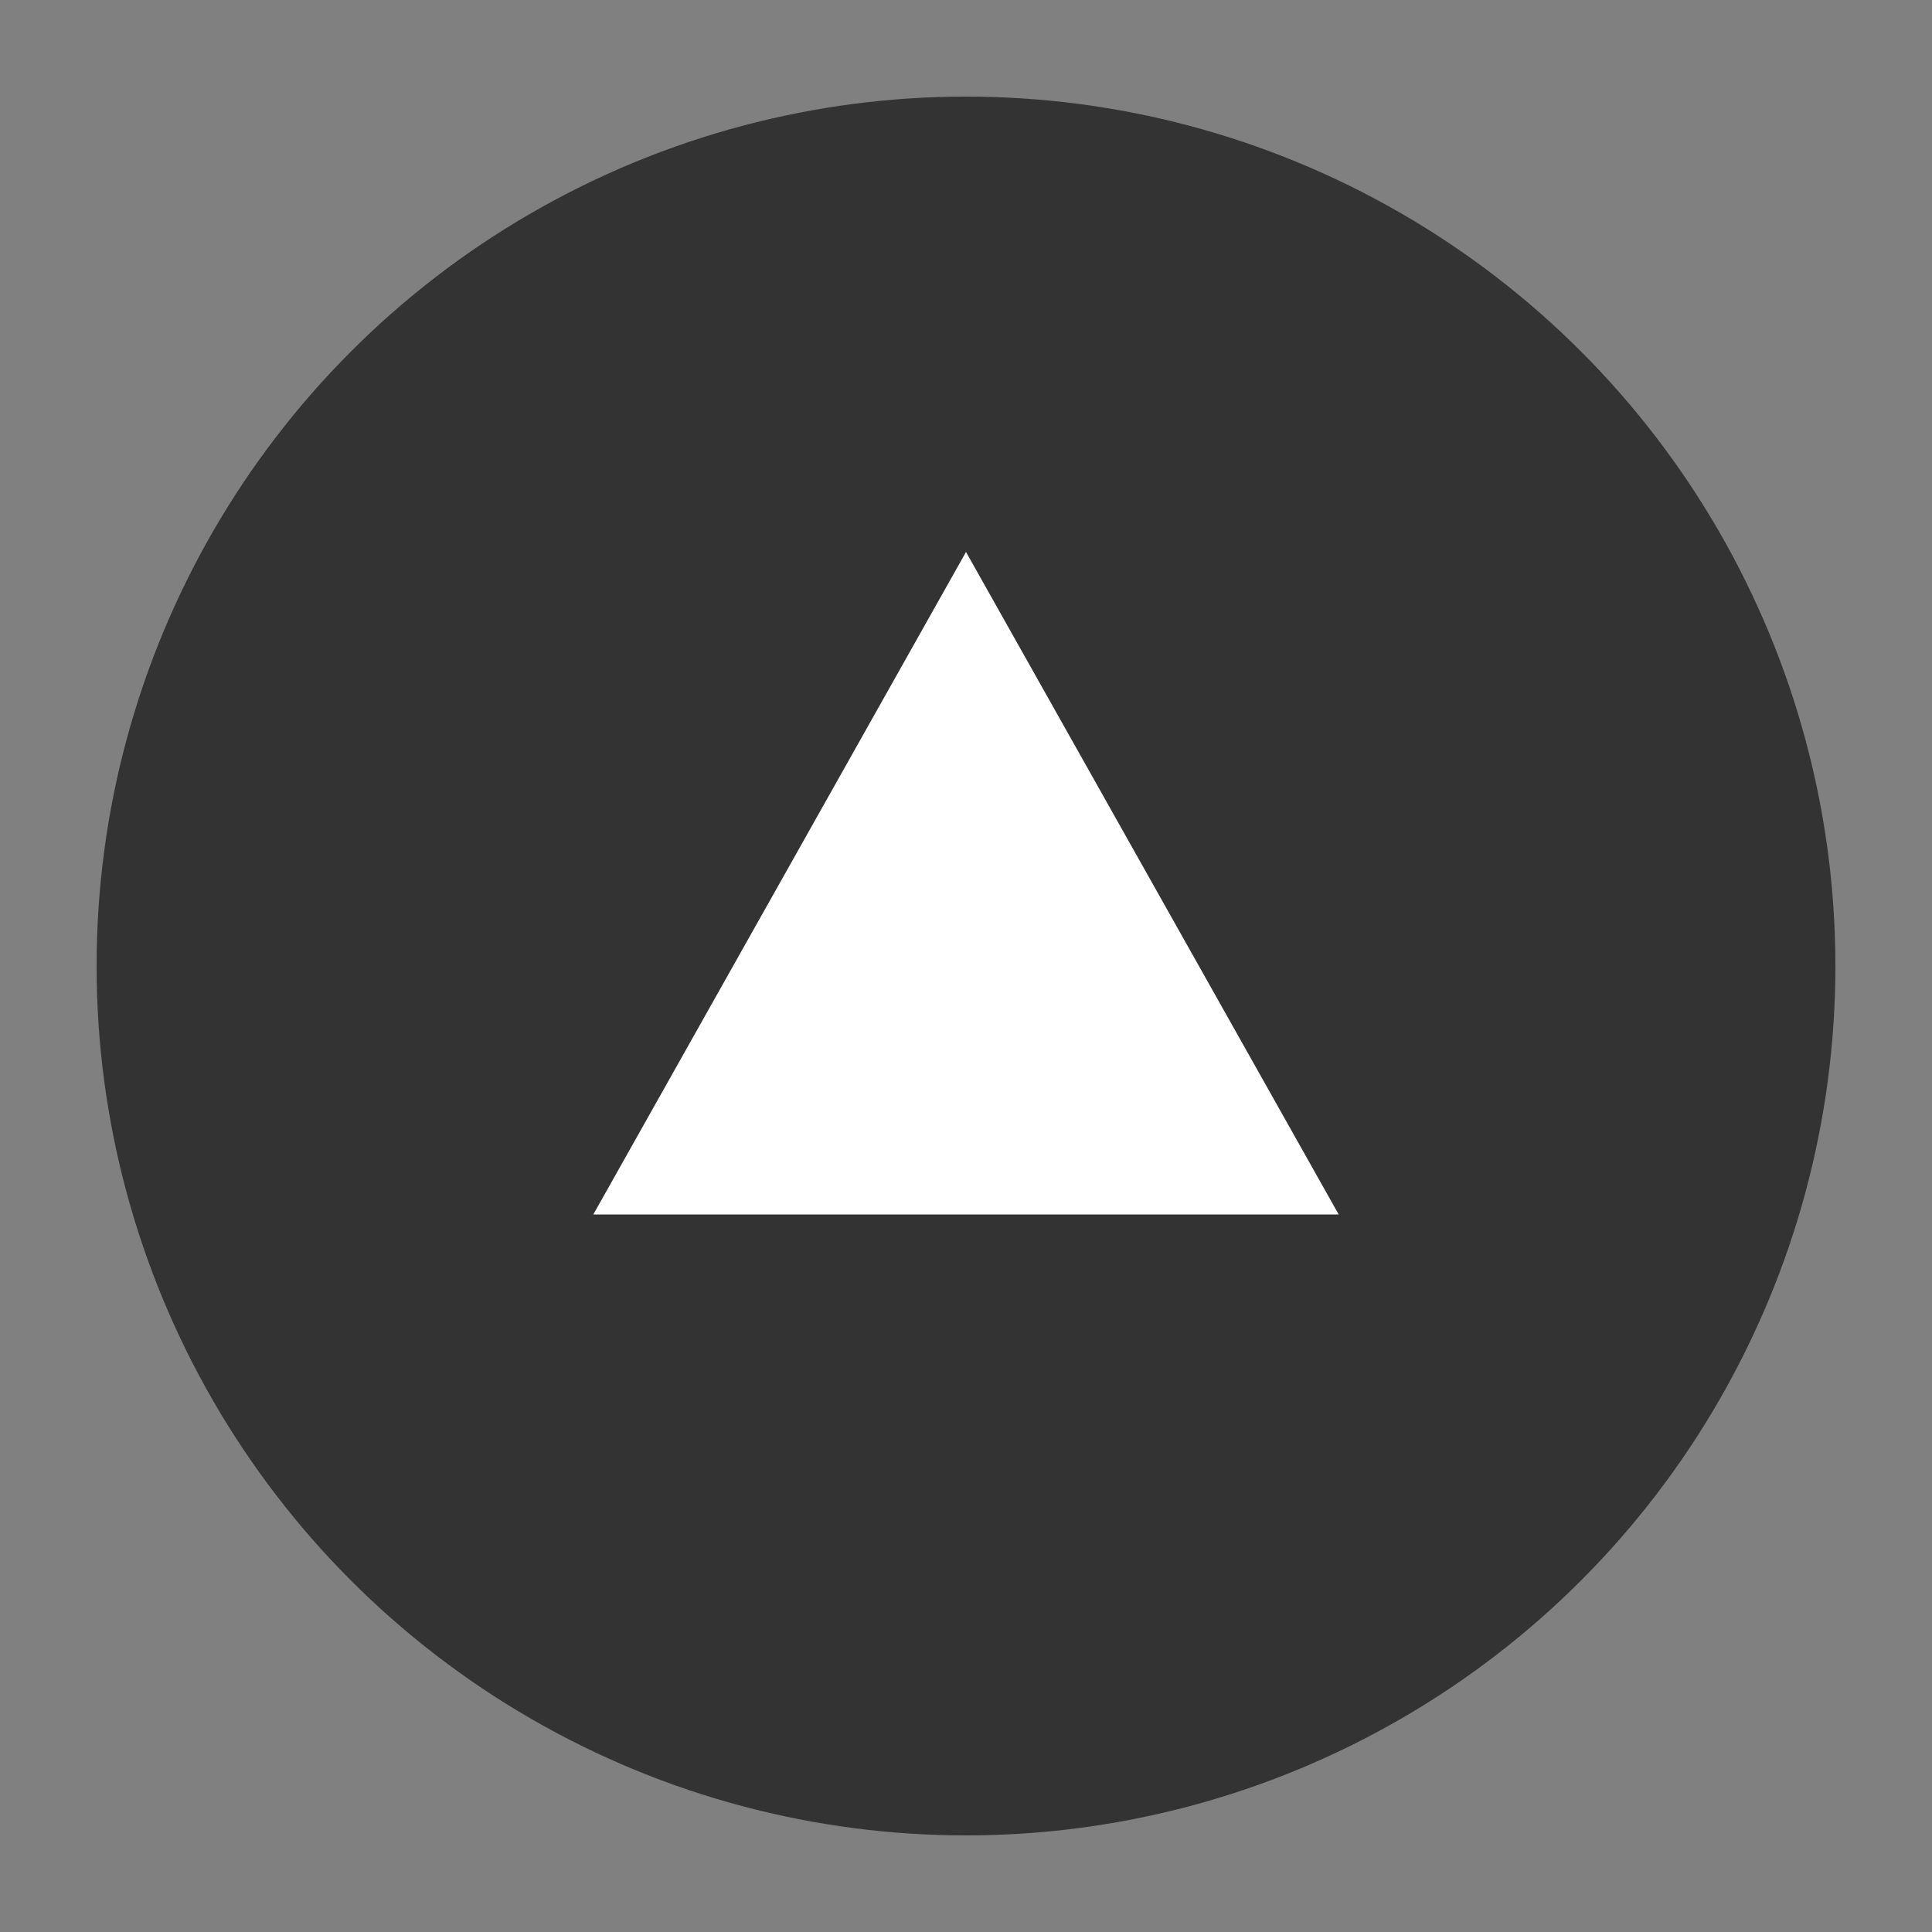 <?xml version="1.0" encoding="UTF-8"?>
<svg id="_レイヤー_1" data-name="レイヤー_1" xmlns="http://www.w3.org/2000/svg" version="1.1" viewBox="0 0 100 100">
  <rect x="0" y="0" width="100" height="100" fill="#808080" stroke="none"/>
  <!-- Generator: Adobe Illustrator 29.8.1, SVG Export Plug-In . SVG Version: 2.1.1 Build 2)  -->
  <defs>
    <style>
      .st0 {
        fill: #fff;
      }

      .st1 {
        fill: #333;
      }
    </style>
  </defs>
  <g id="_グループ_27" data-name="グループ_27">
    <circle id="_楕円形_1" data-name="楕円形_1" class="st1" cx="50" cy="50" r="45"/>
    <path id="_多角形_1" data-name="多角形_1" class="st0" d="M50,28.57l19.29,34.29H30.71l19.29-34.29Z"/>
  </g>
</svg>